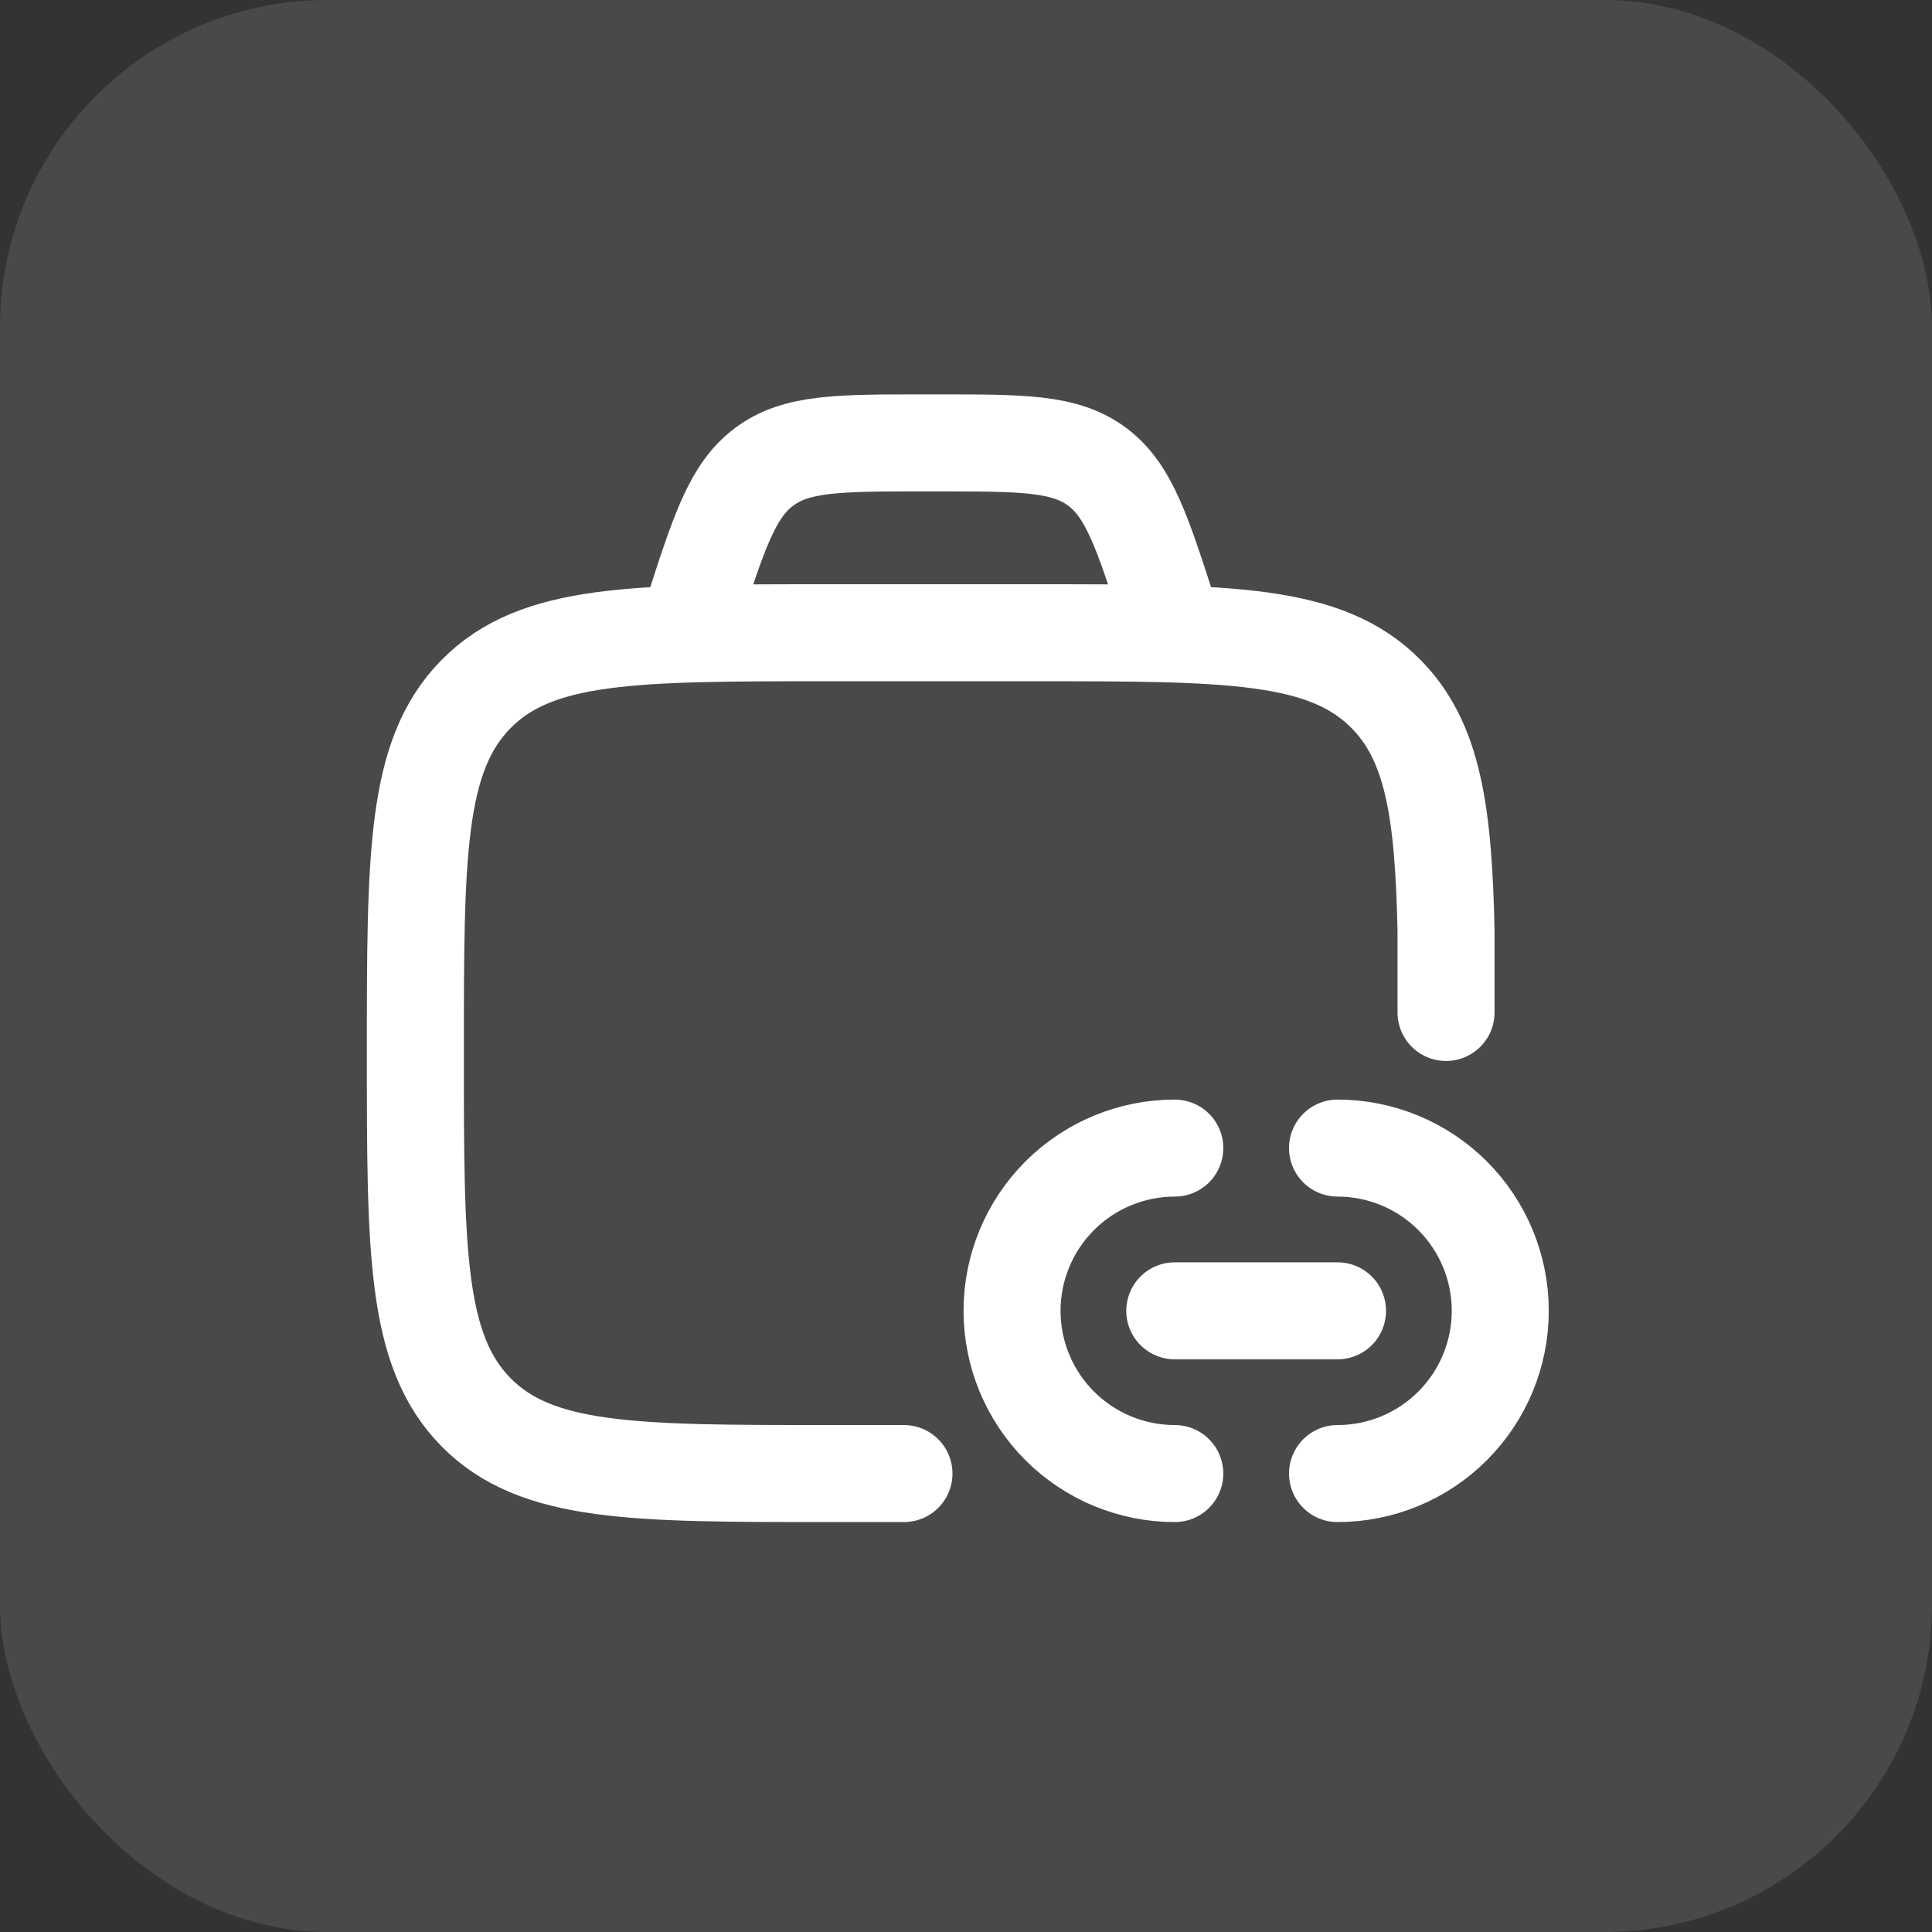 <?xml version="1.0" encoding="UTF-8"?> <svg xmlns="http://www.w3.org/2000/svg" width="118" height="118" viewBox="0 0 118 118" fill="none"><rect x="0" y="0" width="118" height="118" fill="#333333" stroke="none"/><rect width="118" height="118" rx="20" fill="white" fill-opacity="0.11"></rect><path d="M55.211 90H50.566C38.688 90 32.751 90 29.06 86.24C25.369 82.479 25.369 76.426 25.369 64.323C25.369 52.22 25.369 46.167 29.06 42.407C32.751 38.646 38.688 38.646 50.566 38.646H63.166C75.043 38.646 80.984 38.646 84.674 42.407C87.514 45.299 88.167 49.55 88.319 56.868V61.838" stroke="white" stroke-width="5.925" stroke-linecap="round" stroke-linejoin="round"></path><path d="M81.691 80.061H71.752M71.752 90C69.116 90 66.588 88.953 64.724 87.089C62.86 85.225 61.812 82.697 61.812 80.061C61.812 77.425 62.86 74.897 64.724 73.032C66.588 71.169 69.116 70.121 71.752 70.121M81.691 90C84.328 90 86.856 88.953 88.719 87.089C90.584 85.225 91.631 82.697 91.631 80.061C91.631 77.425 90.584 74.897 88.719 73.032C86.856 71.169 84.328 70.121 81.691 70.121M71.752 38.646L71.42 37.619C69.781 32.517 68.962 29.966 67.011 28.508C65.056 27.05 62.465 27.05 57.277 27.05H56.405C51.221 27.05 48.626 27.05 46.675 28.508C44.72 29.966 43.902 32.517 42.262 37.619L41.934 38.646" stroke="white" stroke-width="5.925" stroke-linecap="round" stroke-linejoin="round"></path></svg> 